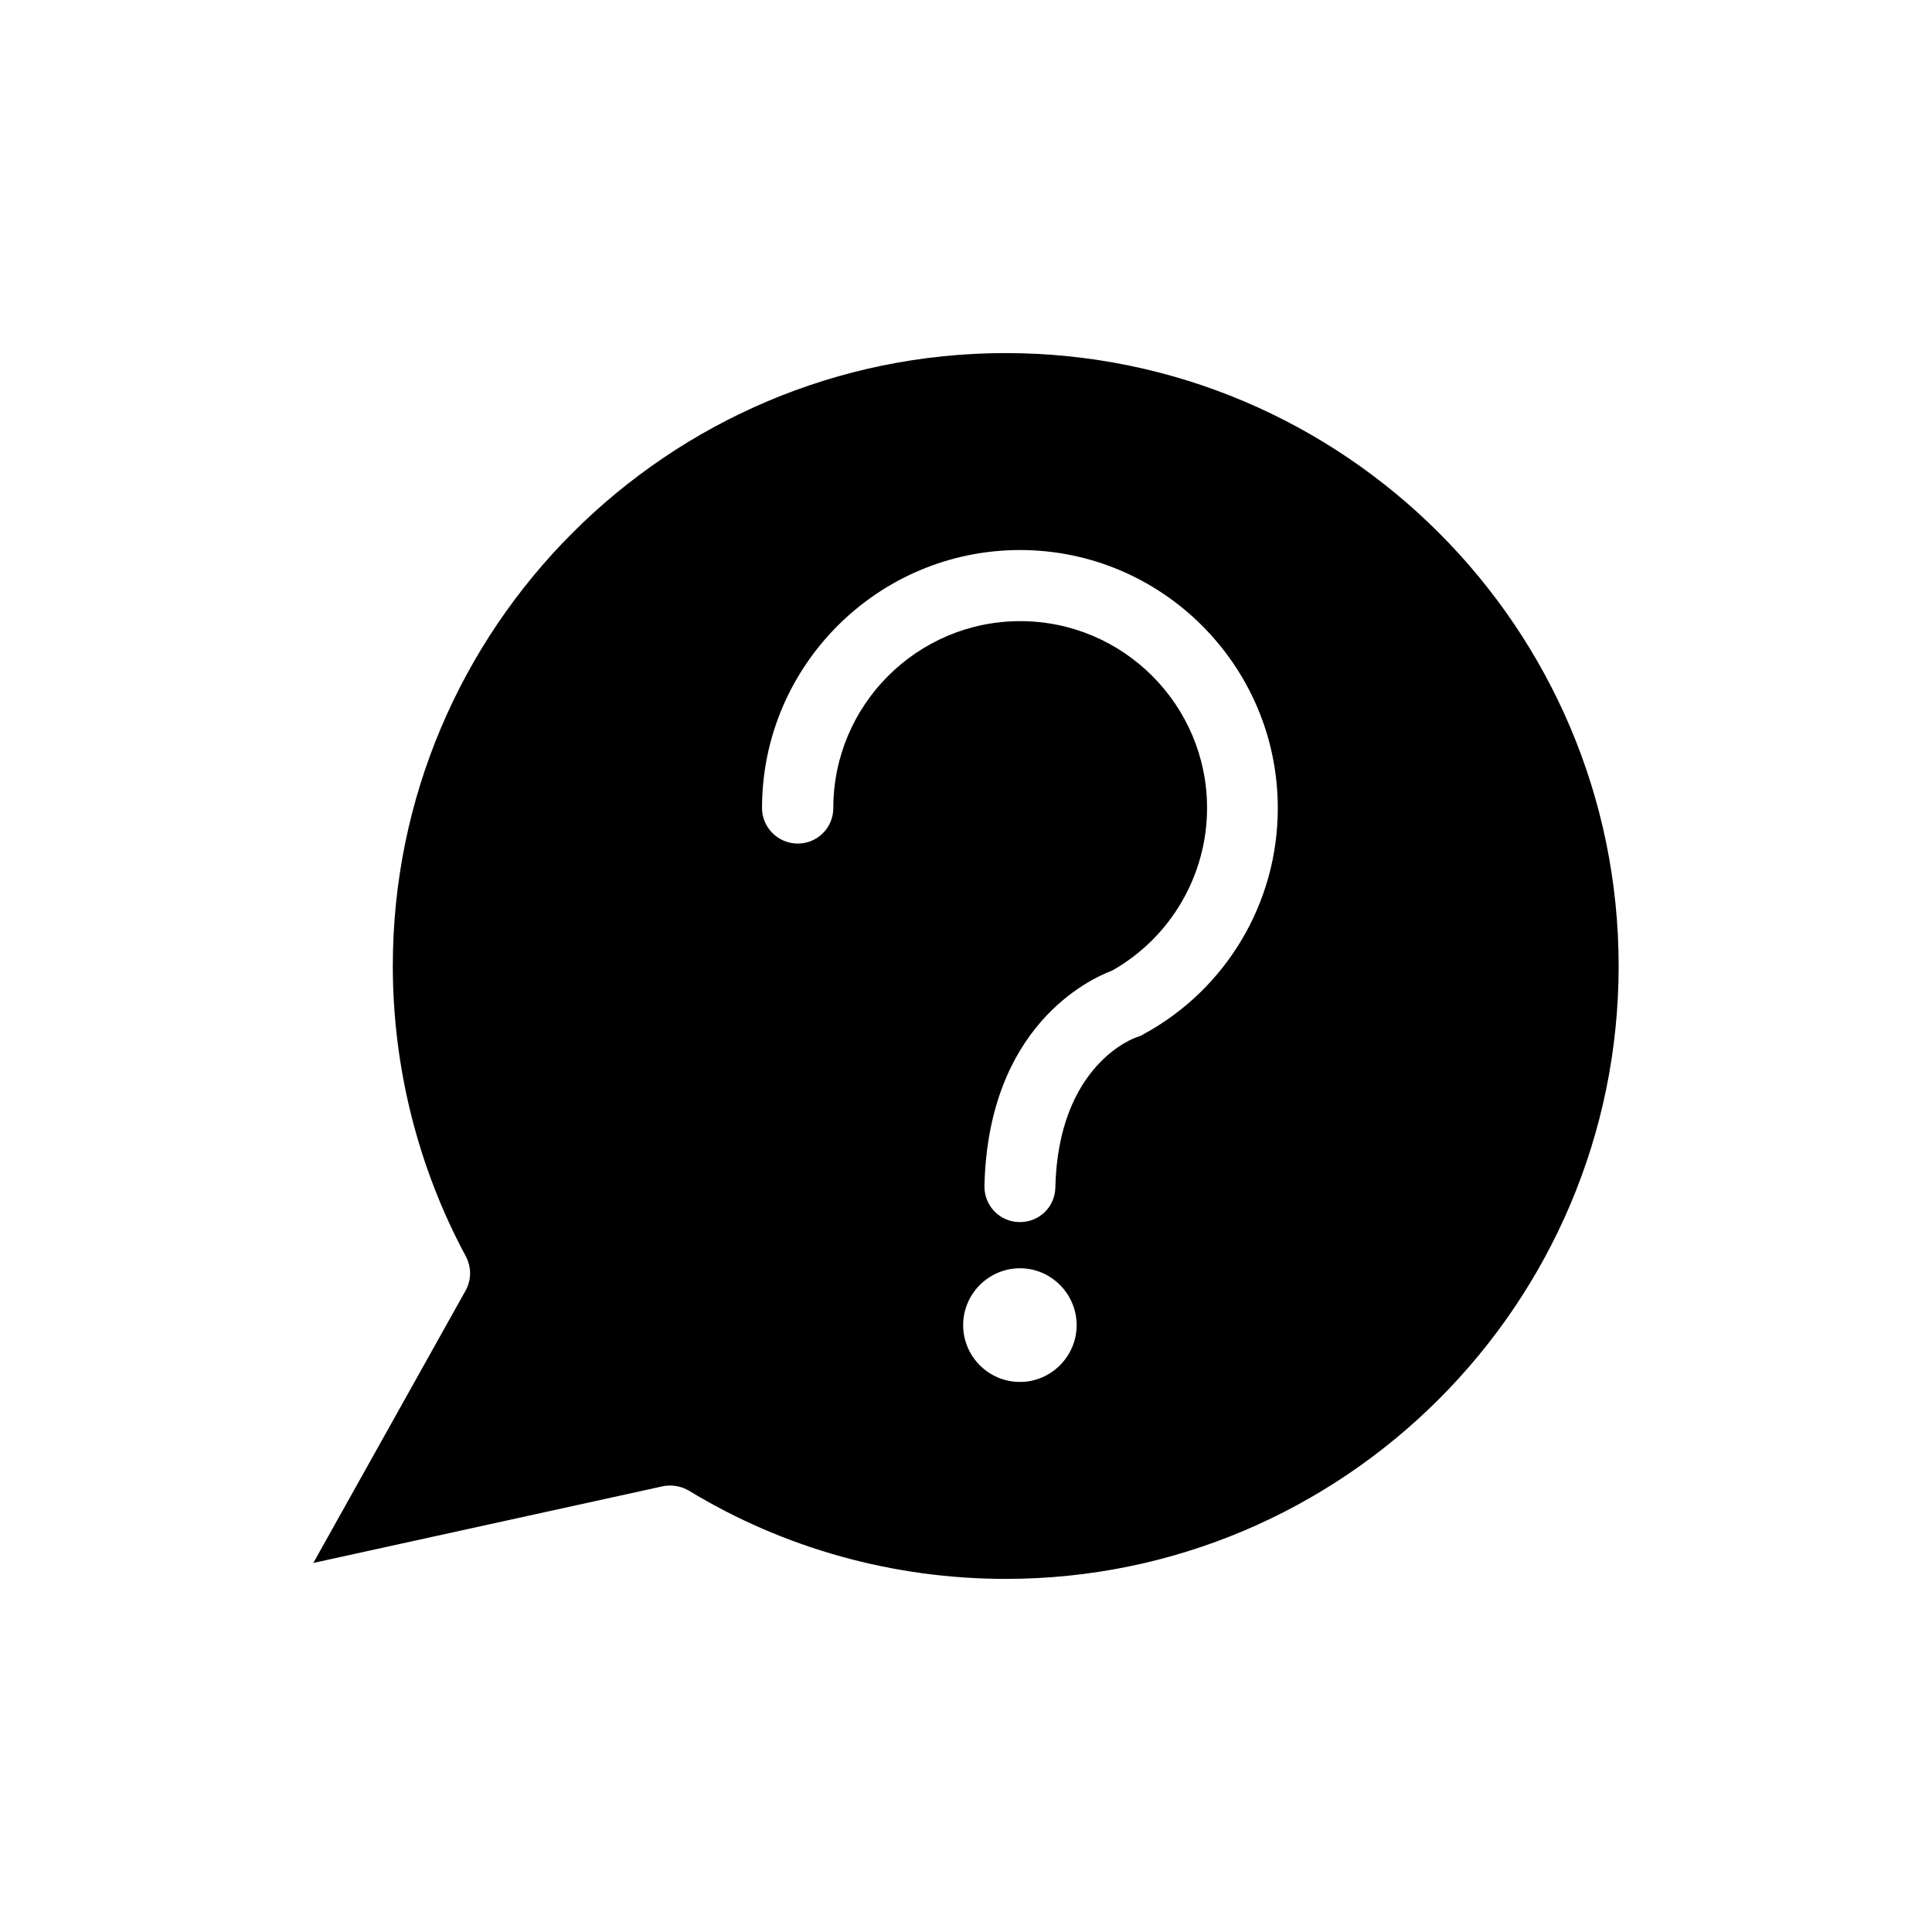 <?xml version="1.0" encoding="UTF-8"?>
<!-- Uploaded to: ICON Repo, www.iconrepo.com, Generator: ICON Repo Mixer Tools -->
<svg fill="#000000" width="800px" height="800px" version="1.1" viewBox="144 144 512 512" xmlns="http://www.w3.org/2000/svg">
 <path d="m410.53 237.57c-89.578 0-162.43 72.902-162.43 162.43 0 26.852 6.699 53.453 19.348 76.934 1.512 2.871 1.512 6.246-0.051 9.07l-40.359 72.191 92.551-20.305c0.656-0.152 1.309-0.203 2.016-0.203 1.715 0 3.375 0.453 4.887 1.309 25.242 15.367 54.312 23.426 84.035 23.426 89.578 0 162.43-72.902 162.43-162.43 0-89.52-72.852-162.42-162.43-162.42zm3.781 272.66c-8.363 0-15.062-6.801-15.062-15.062-0.004-8.262 6.746-15.062 15.062-15.062 8.262 0 15.012 6.801 15.012 15.062s-6.75 15.062-15.012 15.062zm32.898-92.246c-0.555 0.352-1.211 0.656-1.867 0.855-0.754 0.203-20.906 7.305-21.664 39.852-0.098 5.191-4.281 9.172-9.367 9.172h-0.25c-5.191-0.102-9.273-4.387-9.172-9.625 1.008-42.27 27.711-54.715 33.855-57.031 15.516-8.766 25.141-25.289 25.141-43.074 0-27.305-22.219-49.523-49.523-49.523s-49.523 22.219-49.523 49.523c0 5.238-4.231 9.422-9.422 9.422-5.191 0-9.473-4.234-9.473-9.422 0-37.684 30.684-68.367 68.367-68.367 37.633 0 68.316 30.684 68.316 68.367 0.047 24.938-13.555 47.91-35.418 59.852z"/>
</svg>